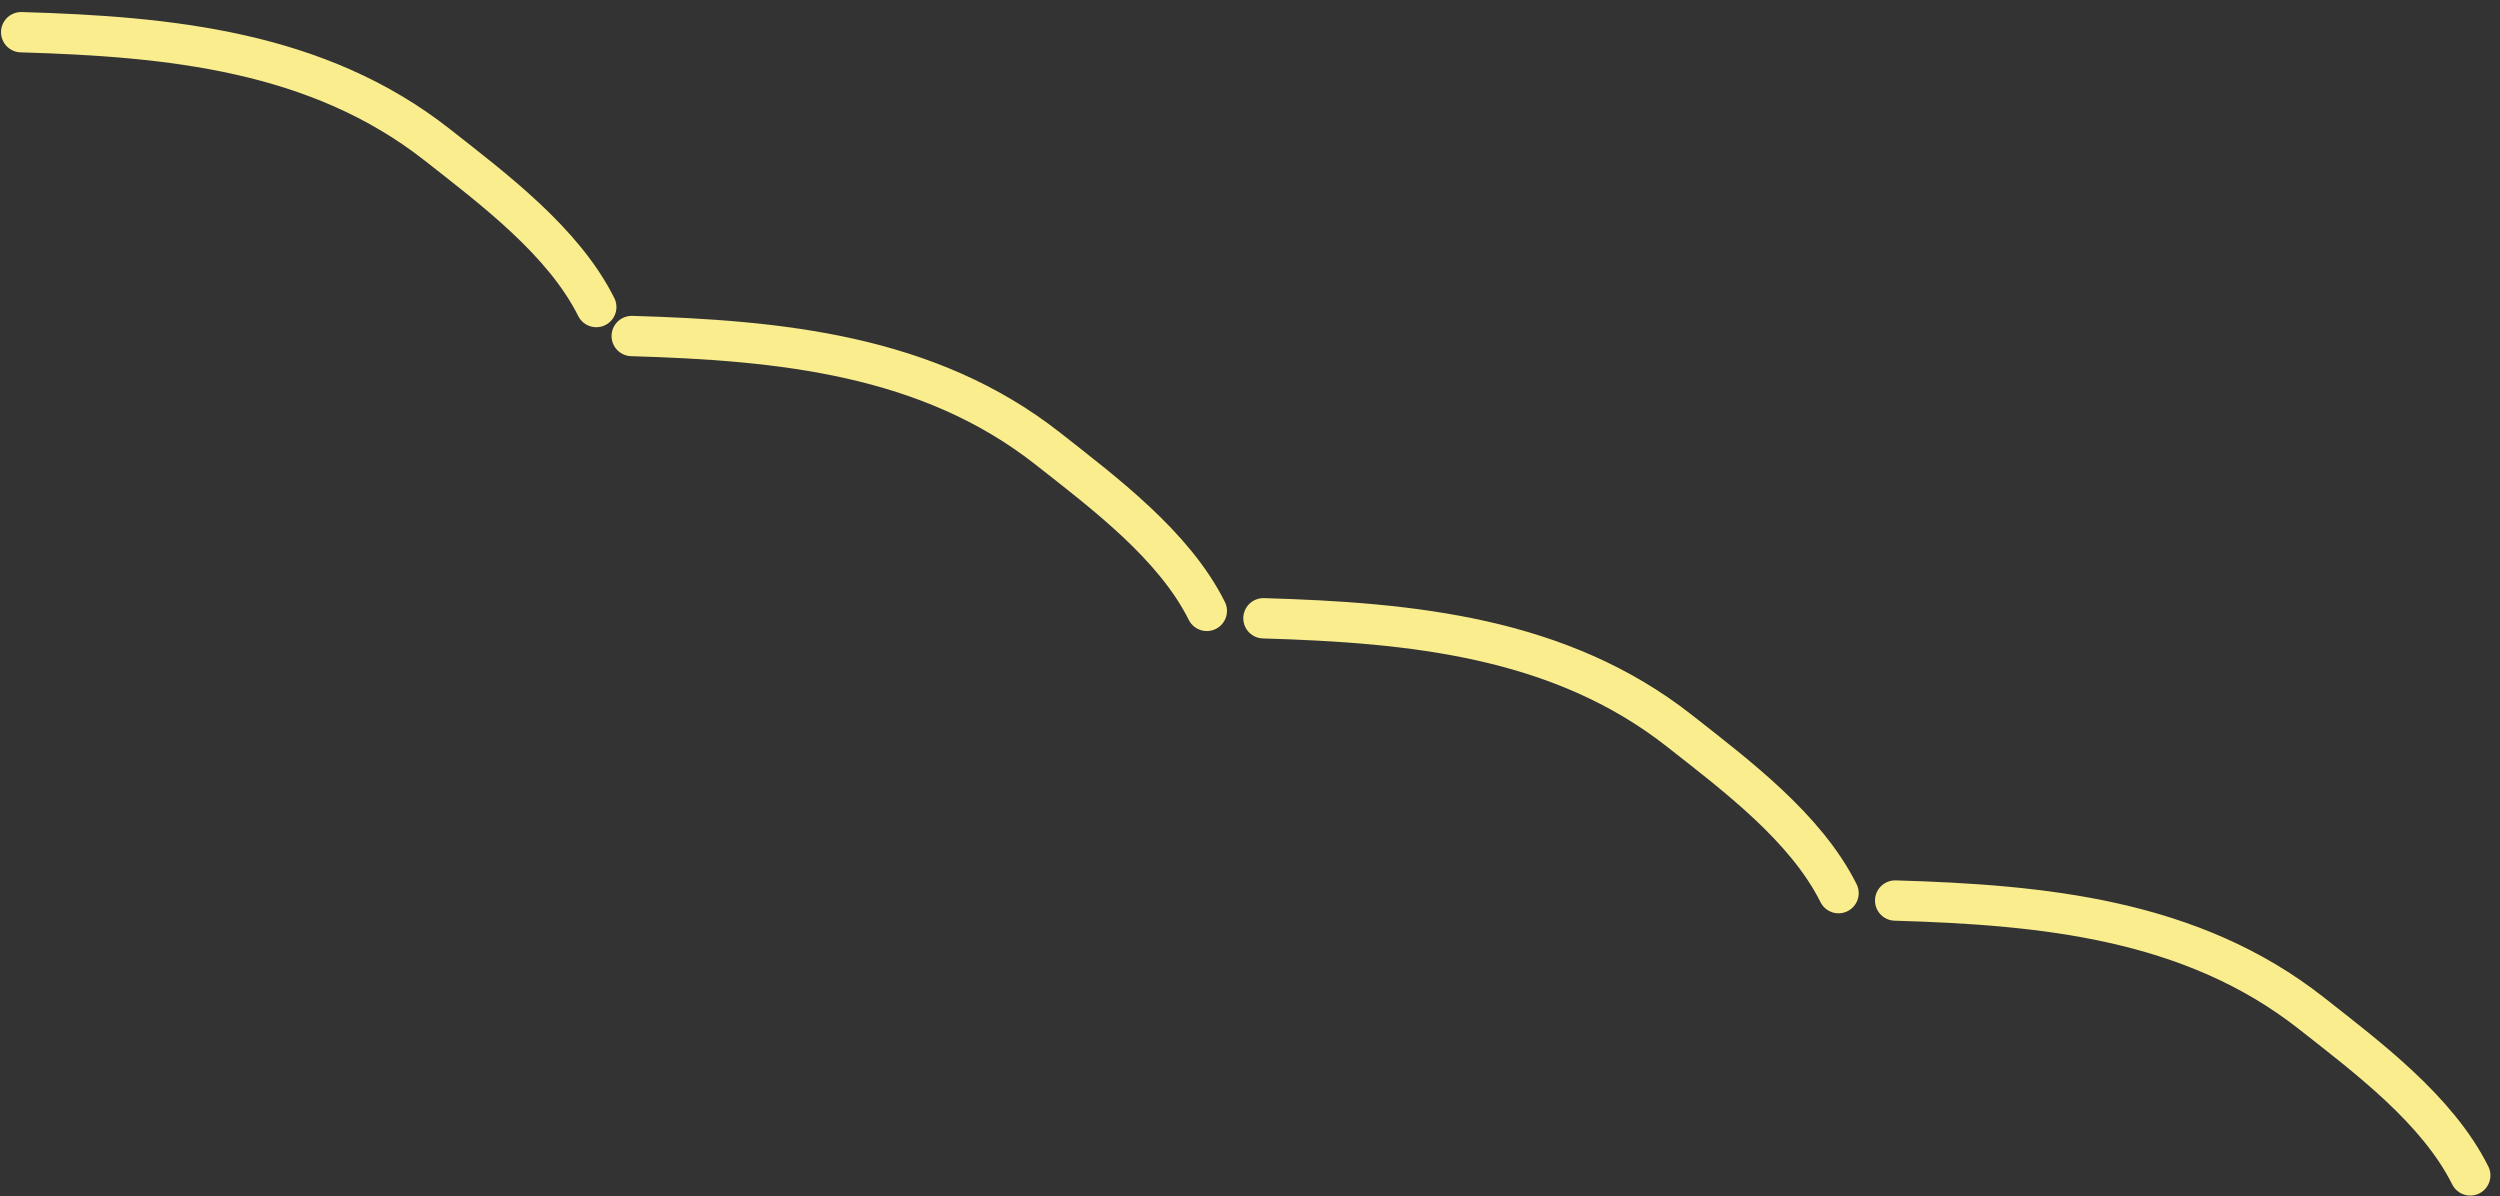 <?xml version="1.0" encoding="UTF-8"?> <svg xmlns="http://www.w3.org/2000/svg" width="186" height="89" viewBox="0 0 186 89" fill="none"><rect x="0" y="0" width="186" height="89" fill="#333333" stroke="none"/><path d="M1.576 2.396C12.582 2.719 23.641 3.776 32.547 10.785C36.744 14.088 41.919 17.959 44.363 22.845" stroke="#FAED8E" stroke-width="3" stroke-linecap="round"></path><path d="M47 25C58.007 25.324 69.066 26.38 77.972 33.39C82.168 36.693 87.344 40.563 89.787 45.45" stroke="#FAED8E" stroke-width="3" stroke-linecap="round"></path><path d="M94 46C105.007 46.324 116.066 47.38 124.972 54.39C129.168 57.693 134.344 61.563 136.787 66.45" stroke="#FAED8E" stroke-width="3" stroke-linecap="round"></path><path d="M141 67C152.007 67.324 163.066 68.38 171.972 75.39C176.168 78.692 181.344 82.563 183.787 87.45" stroke="#FAED8E" stroke-width="3" stroke-linecap="round"></path></svg> 
